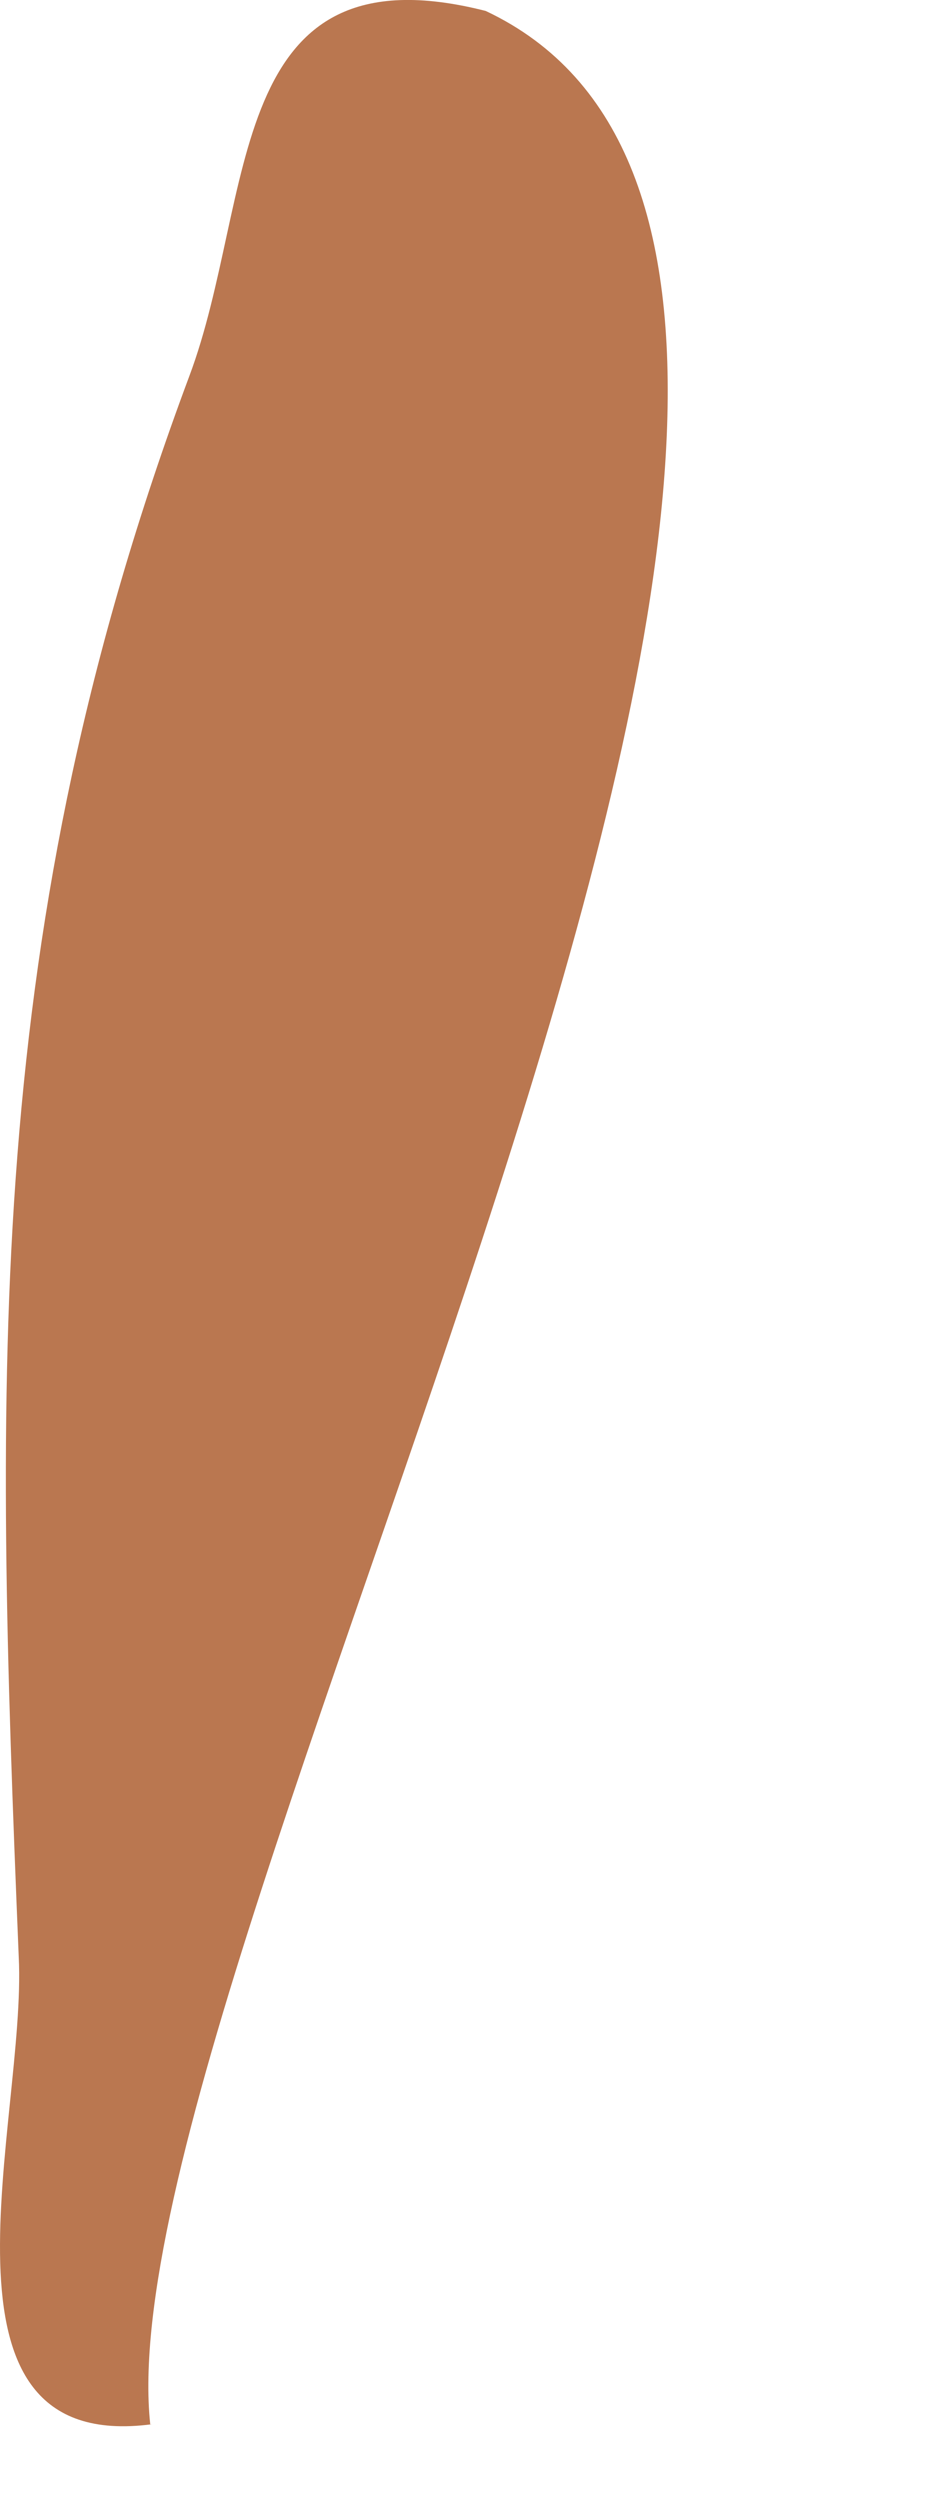 <?xml version="1.0" encoding="utf-8"?>
<svg xmlns="http://www.w3.org/2000/svg" fill="none" height="100%" overflow="visible" preserveAspectRatio="none" style="display: block;" viewBox="0 0 3 8" width="100%">
<path d="M0.486 7.758C-0.266 7.857 0.086 6.783 0.06 6.263C-0.017 4.386 -0.056 2.977 0.606 1.204C0.821 0.632 0.713 -0.179 1.555 0.035C3.38 0.894 0.322 6.267 0.481 7.758H0.486Z" fill="#A95525" fill-opacity="0.8" id="Vector"/>
</svg>
